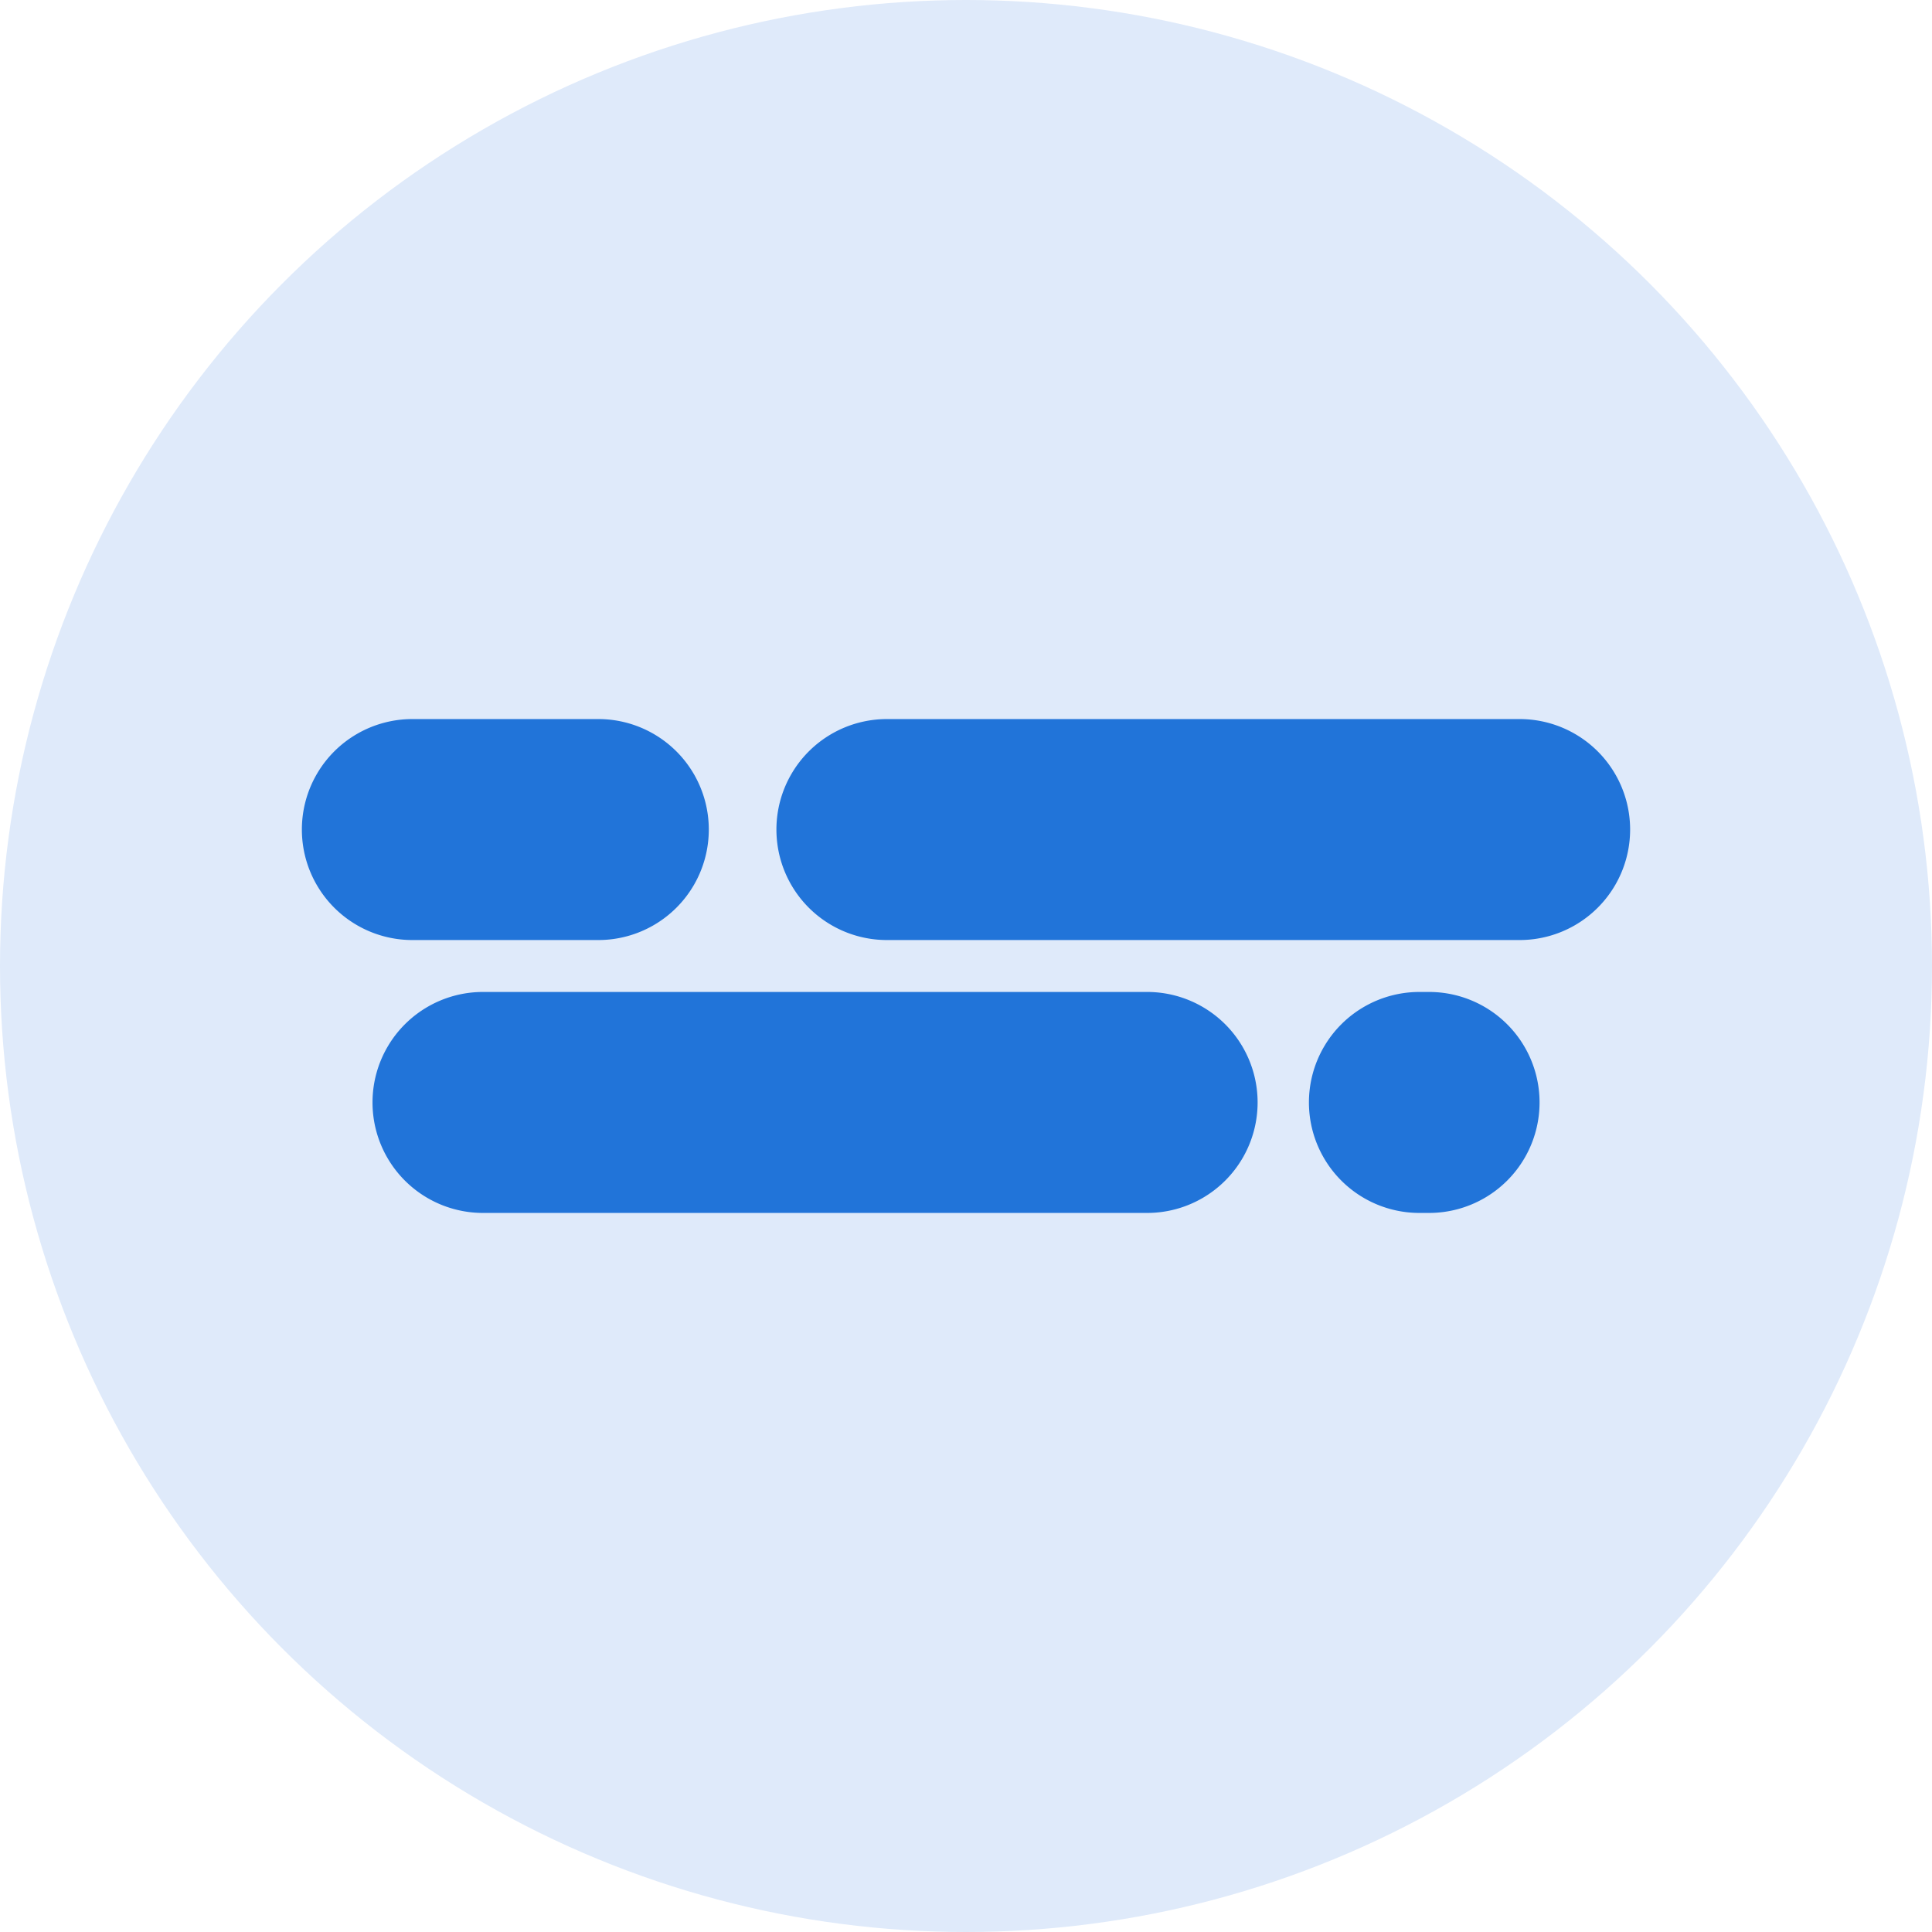 <svg xmlns="http://www.w3.org/2000/svg" viewBox="0 0 32 32"><defs><style>.cls-1{fill:#dfeafa;}.cls-2{fill:none;}.cls-3{fill:#2174d9;}</style></defs><title>symbols</title><g id="Layer_7" data-name="Layer 7"><circle class="cls-1" cx="16" cy="16" r="16"/><circle class="cls-2" cx="16" cy="16" r="16"/><path class="cls-3" d="M9.91,15.57H6.83a1.83,1.83,0,0,1,0-3.66H9.91a1.83,1.83,0,0,1,0,3.66Z"/><path class="cls-3" d="M25.17,15.57H14.69a1.83,1.83,0,0,1,0-3.66H25.17a1.83,1.83,0,0,1,0,3.66Z"/><path class="cls-3" d="M19,20.09H8a1.83,1.83,0,0,1,0-3.66H19a1.83,1.83,0,0,1,0,3.66Z"/><path class="cls-3" d="M23.67,20.09h-.16a1.83,1.83,0,0,1,0-3.66h.16a1.83,1.83,0,0,1,0,3.66Z"/></g></svg>